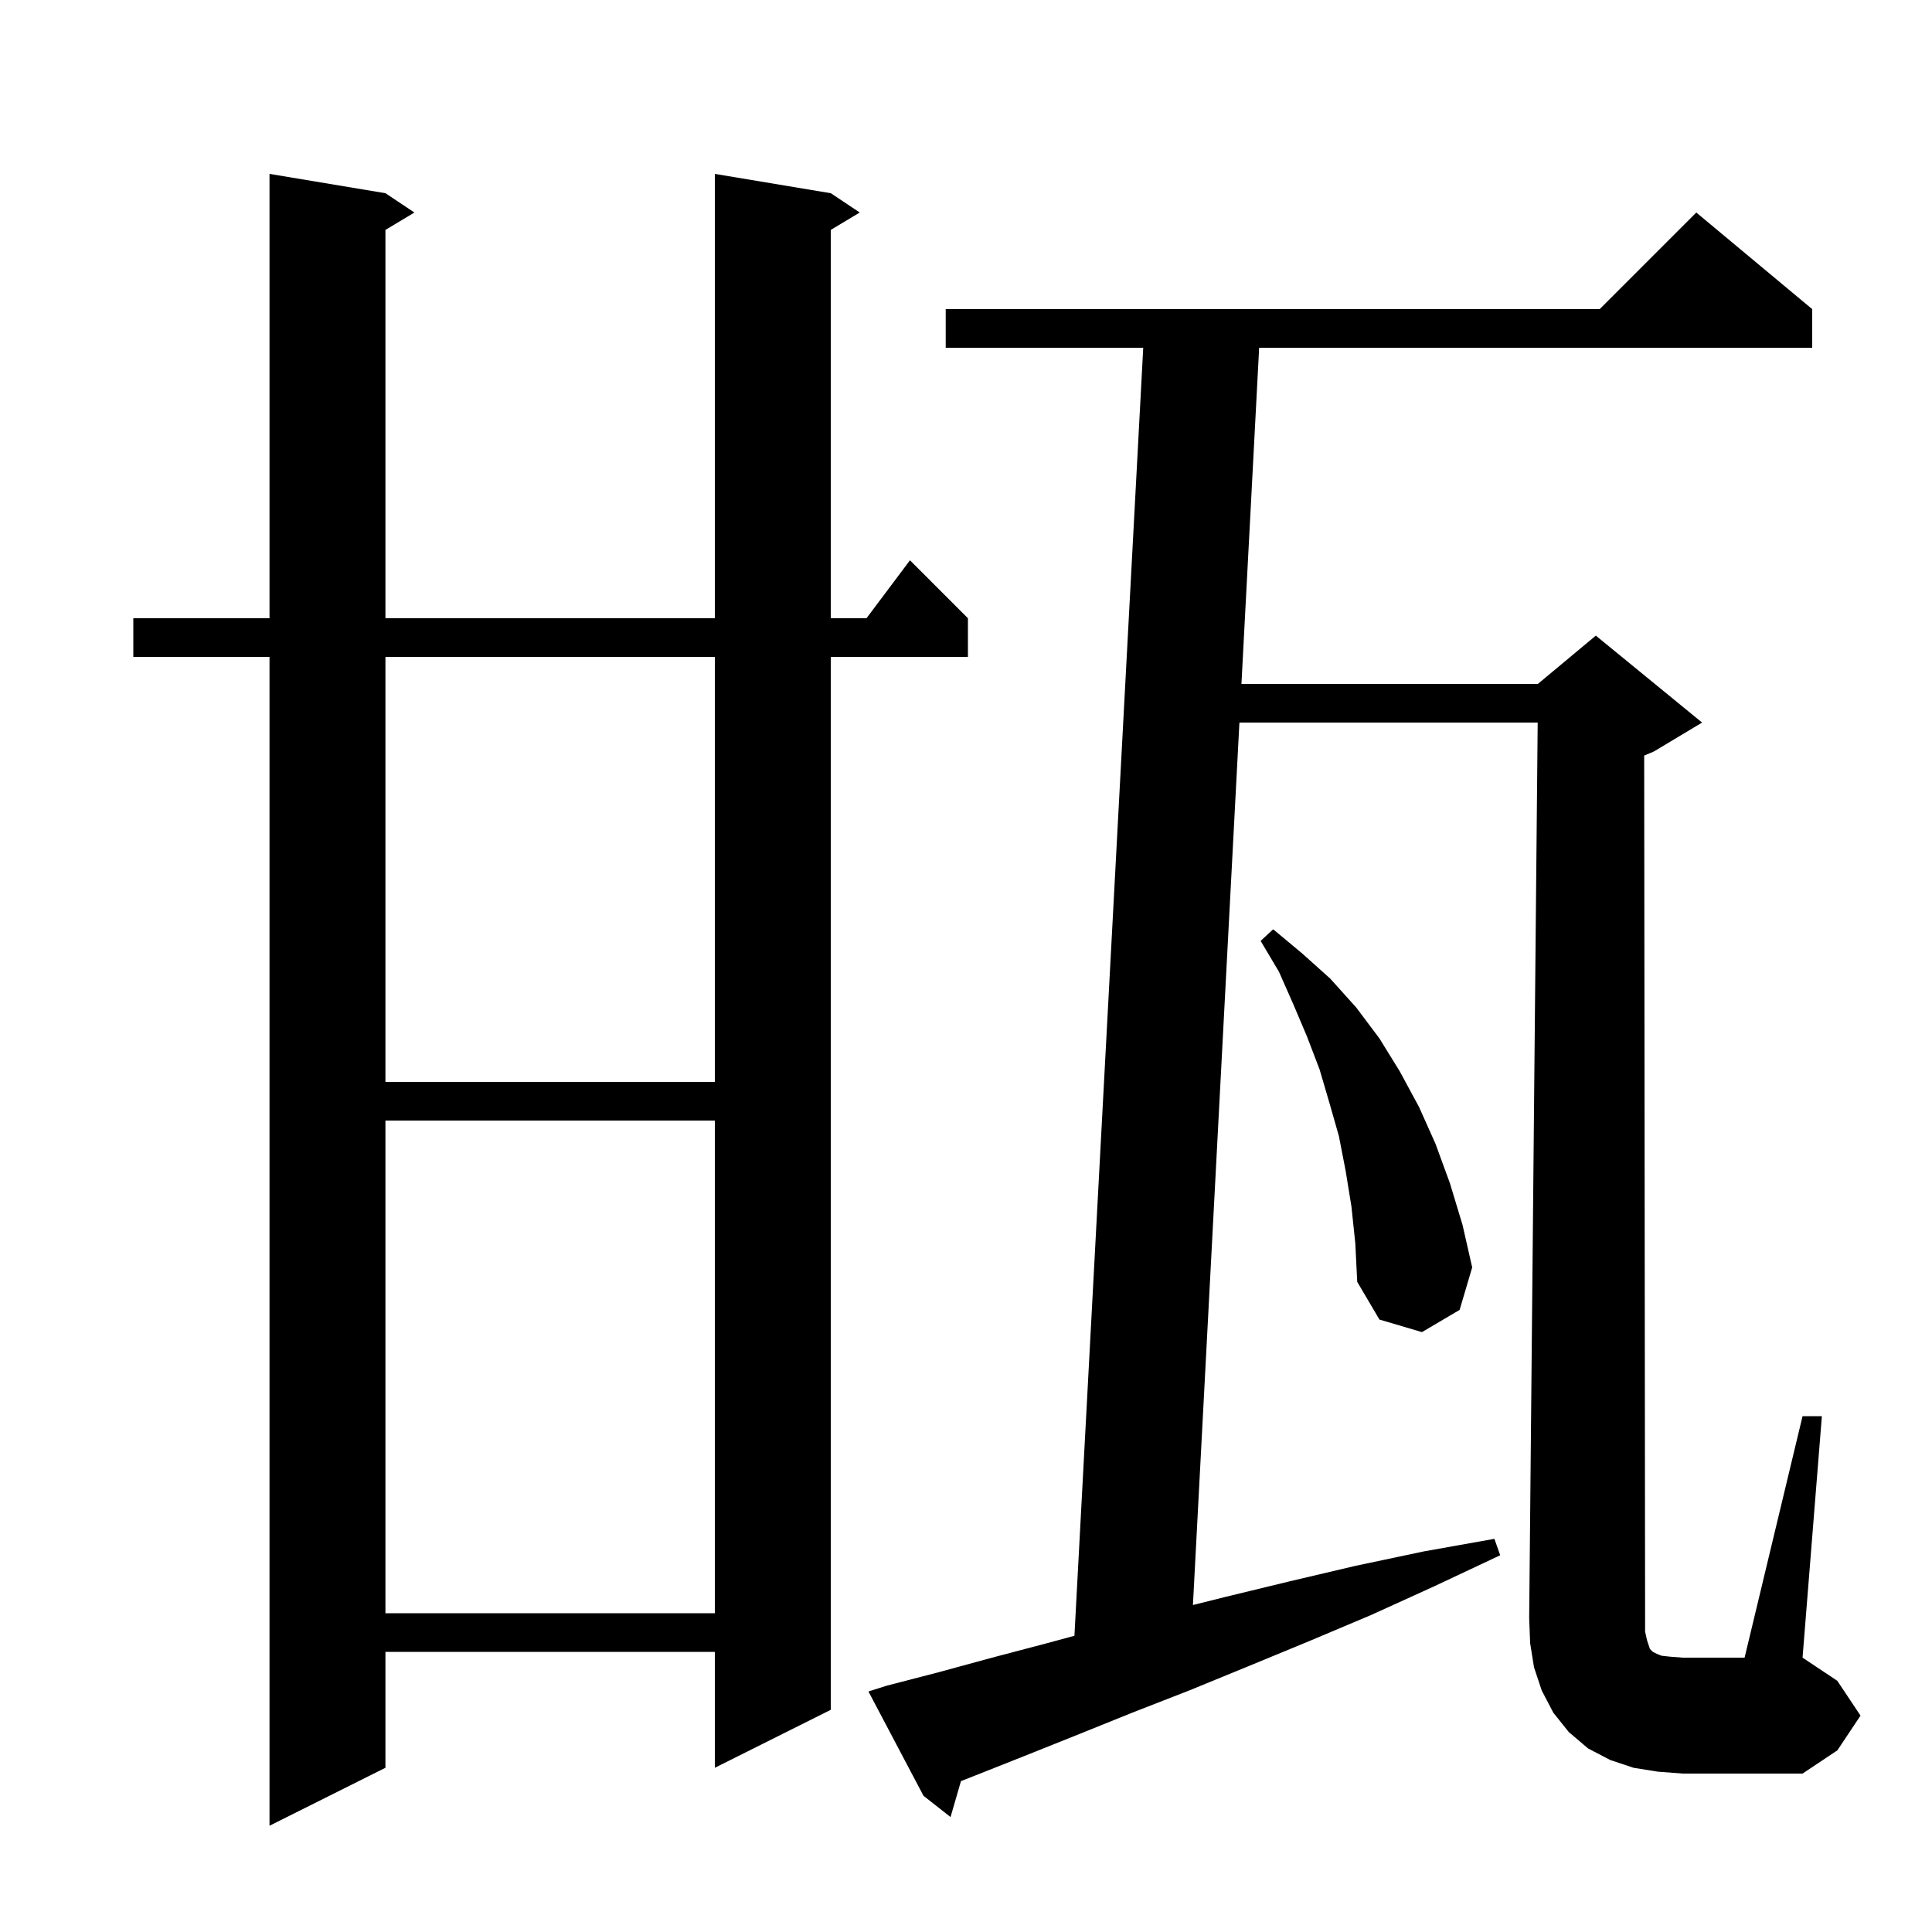 <svg xmlns="http://www.w3.org/2000/svg" xmlns:xlink="http://www.w3.org/1999/xlink" version="1.1" baseProfile="full" viewBox="0 0 200 200" width="200" height="200">
<g fill="black">
<path d="M 86.0 20.0 L 89.0 22.0 L 86.0 23.8 L 86.0 64.0 L 89.7 64.0 L 94.2 58.0 L 100.2 64.0 L 100.2 68.0 L 86.0 68.0 L 86.0 177.0 L 74.0 183.0 L 74.0 171.0 L 39.9 171.0 L 39.9 183.0 L 27.9 189.0 L 27.9 68.0 L 13.8 68.0 L 13.8 64.0 L 27.9 64.0 L 27.9 18.0 L 39.9 20.0 L 42.9 22.0 L 39.9 23.8 L 39.9 64.0 L 74.0 64.0 L 74.0 18.0 Z M 170.5 169.8 L 170.8 170.7 L 171.1 171.0 L 171.5 171.2 L 172.0 171.4 L 172.9 171.5 L 174.2 171.6 L 180.6 171.6 L 186.6 146.6 L 188.6 146.6 L 186.6 171.6 L 190.2 174.0 L 192.6 177.6 L 190.2 181.2 L 186.6 183.6 L 174.2 183.6 L 171.6 183.4 L 169.1 183.0 L 166.7 182.2 L 164.4 181.0 L 162.4 179.3 L 160.8 177.3 L 159.6 175.0 L 158.8 172.6 L 158.4 170.1 L 158.3 167.5 L 159.181 74.8 L 128.304 74.8 L 123.492 166.152 L 126.9 165.3 L 133.5 163.7 L 140.3 162.1 L 147.4 160.6 L 154.7 159.3 L 155.3 161.0 L 148.5 164.2 L 141.9 167.2 L 135.5 169.9 L 129.2 172.5 L 123.1 175.0 L 117.2 177.3 L 111.5 179.6 L 106.0 181.8 L 100.7 183.9 L 99.479 184.379 L 98.4 188.1 L 95.6 185.9 L 89.9 175.1 L 91.8 174.5 L 97.2 173.1 L 102.7 171.6 L 108.4 170.1 L 111.225 169.334 L 118.347 36.0 L 97.9 36.0 L 97.9 32.0 L 165.6 32.0 L 175.6 22.0 L 187.6 32.0 L 187.6 36.0 L 130.347 36.0 L 128.514 70.8 L 159.2 70.8 L 165.2 65.8 L 176.2 74.8 L 171.2 77.8 L 170.205 78.215 L 170.3 167.6 L 170.3 168.9 Z M 39.9 116.0 L 39.9 167.0 L 74.0 167.0 L 74.0 116.0 Z M 139.9 124.9 L 139.3 121.2 L 138.6 117.6 L 137.6 114.1 L 136.6 110.7 L 135.3 107.3 L 133.9 104.0 L 132.4 100.6 L 130.5 97.4 L 131.8 96.2 L 134.8 98.7 L 137.7 101.3 L 140.4 104.3 L 142.8 107.5 L 144.9 110.9 L 146.9 114.6 L 148.6 118.4 L 150.1 122.5 L 151.4 126.8 L 152.4 131.2 L 151.1 135.6 L 147.2 137.9 L 142.8 136.6 L 140.5 132.7 L 140.3 128.7 Z M 39.9 68.0 L 39.9 112.0 L 74.0 112.0 L 74.0 68.0 Z " />
</g>
</svg>
